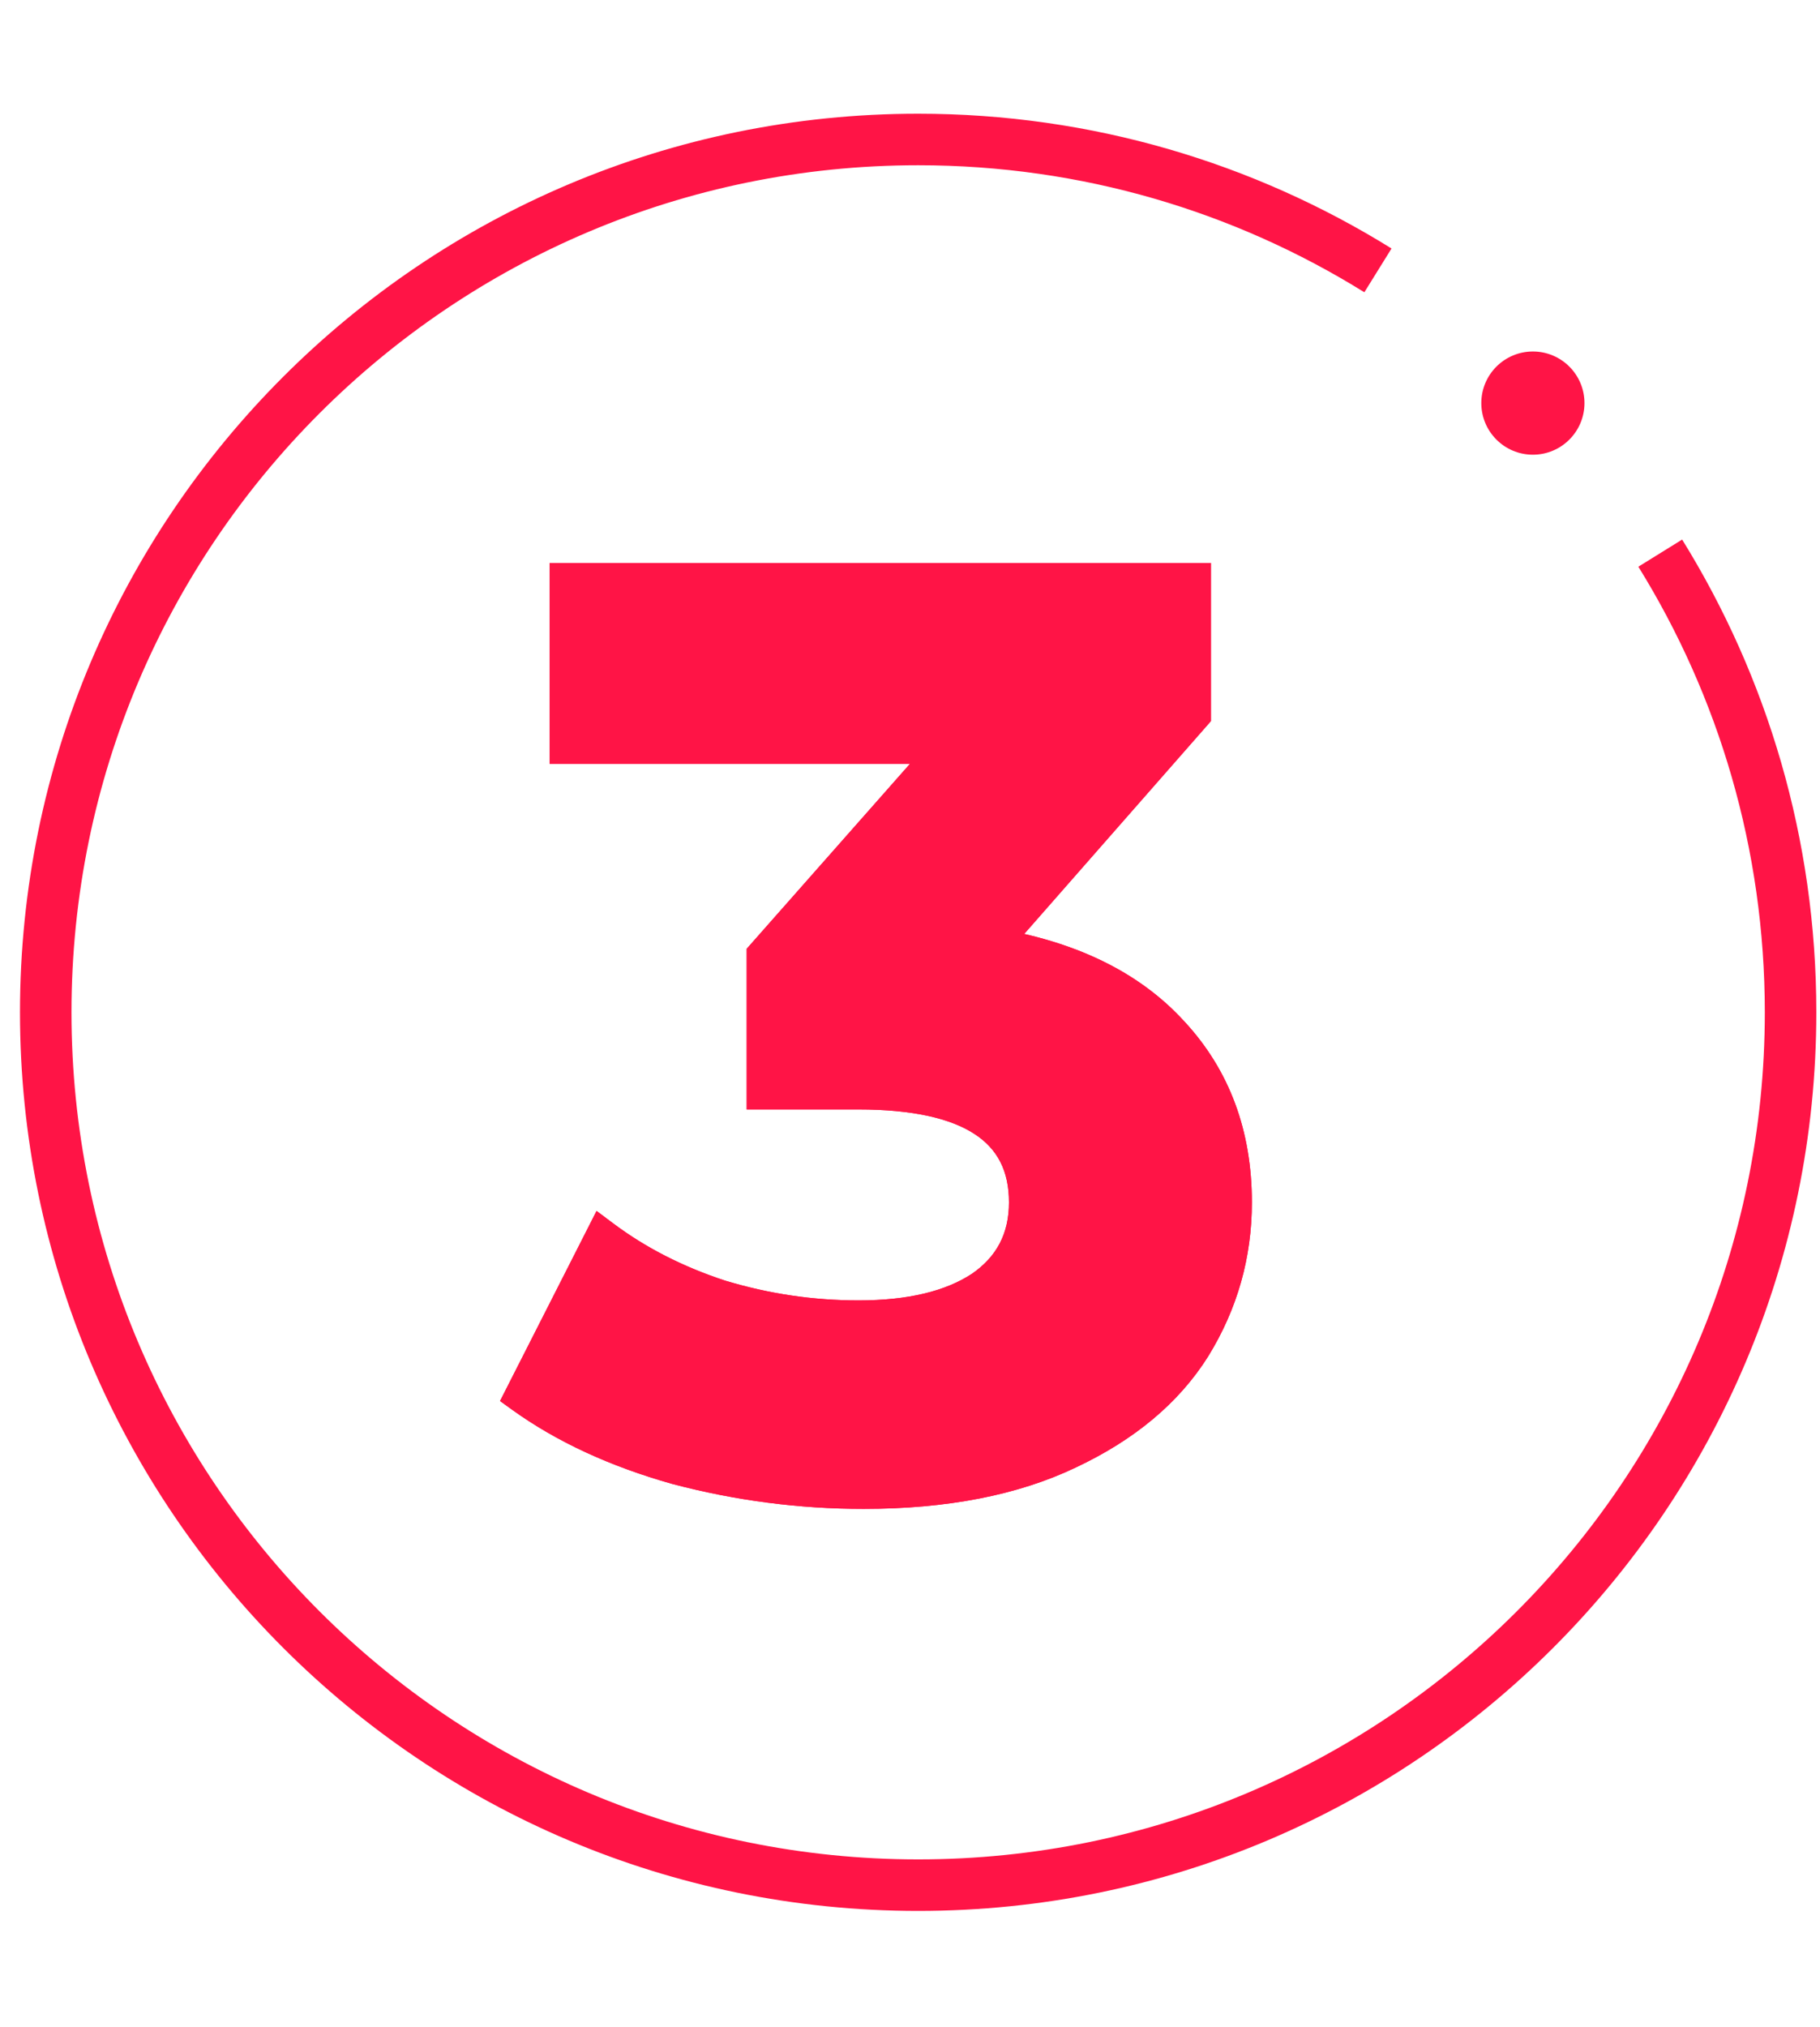 <?xml version="1.0" encoding="UTF-8"?> <svg xmlns="http://www.w3.org/2000/svg" width="53" height="59" viewBox="0 0 53 59" fill="none"> <path d="M28.876 27.508C31.161 27.881 32.913 28.738 34.13 30.079C35.347 31.395 35.956 33.035 35.956 34.998C35.956 36.513 35.558 37.916 34.763 39.208C33.968 40.475 32.751 41.493 31.112 42.264C29.497 43.033 27.51 43.419 25.15 43.419C23.312 43.419 21.498 43.183 19.71 42.711C17.946 42.214 16.443 41.518 15.201 40.624L17.549 36.004C18.542 36.749 19.685 37.333 20.977 37.755C22.293 38.152 23.635 38.351 25.001 38.351C26.516 38.351 27.709 38.065 28.578 37.494C29.447 36.898 29.882 36.066 29.882 34.998C29.882 32.861 28.255 31.793 25.001 31.793H22.244V27.806L27.609 21.732H16.505V16.888H34.763V20.801L28.876 27.508Z" fill="#FF1446"></path> <path d="M28.876 27.508L28.5 27.178L27.905 27.856L28.796 28.001L28.876 27.508ZM34.13 30.079L33.76 30.415L33.763 30.418L34.13 30.079ZM34.763 39.208L35.187 39.474L35.189 39.47L34.763 39.208ZM31.112 42.264L30.899 41.811L30.896 41.812L31.112 42.264ZM19.71 42.711L19.574 43.192L19.582 43.194L19.71 42.711ZM15.201 40.624L14.755 40.398L14.561 40.779L14.909 41.03L15.201 40.624ZM17.549 36.004L17.849 35.603L17.372 35.246L17.103 35.777L17.549 36.004ZM20.977 37.755L20.821 38.23L20.832 38.233L20.977 37.755ZM28.578 37.494L28.853 37.912L28.861 37.906L28.578 37.494ZM22.244 31.793H21.744V32.293H22.244V31.793ZM22.244 27.806L21.869 27.475L21.744 27.617V27.806H22.244ZM27.609 21.732L27.984 22.063L28.718 21.232H27.609V21.732ZM16.505 21.732H16.005V22.232H16.505V21.732ZM16.505 16.888V16.388H16.005V16.888H16.505ZM34.763 16.888H35.263V16.388H34.763V16.888ZM34.763 20.801L35.139 21.131L35.263 20.989V20.801H34.763ZM28.796 28.001C31.001 28.361 32.637 29.178 33.76 30.415L34.5 29.743C33.188 28.297 31.322 27.4 28.956 27.014L28.796 28.001ZM33.763 30.418C34.886 31.634 35.456 33.148 35.456 34.998H36.456C36.456 32.922 35.808 31.157 34.497 29.739L33.763 30.418ZM35.456 34.998C35.456 36.42 35.084 37.733 34.337 38.946L35.189 39.47C36.032 38.1 36.456 36.605 36.456 34.998H35.456ZM34.34 38.942C33.606 40.112 32.47 41.073 30.899 41.811L31.324 42.716C33.032 41.914 34.331 40.838 35.187 39.474L34.34 38.942ZM30.896 41.812C29.367 42.542 27.458 42.919 25.15 42.919V43.919C27.561 43.919 29.627 43.525 31.327 42.715L30.896 41.812ZM25.15 42.919C23.355 42.919 21.584 42.688 19.837 42.227L19.582 43.194C21.412 43.677 23.268 43.919 25.15 43.919V42.919ZM19.845 42.229C18.127 41.745 16.68 41.072 15.493 40.218L14.909 41.03C16.207 41.964 17.765 42.682 19.574 43.192L19.845 42.229ZM15.647 40.85L17.994 36.23L17.103 35.777L14.755 40.398L15.647 40.85ZM17.248 36.404C18.29 37.184 19.482 37.792 20.821 38.23L21.132 37.28C19.887 36.873 18.794 36.313 17.849 35.603L17.248 36.404ZM20.832 38.233C22.195 38.645 23.585 38.851 25.001 38.851V37.851C23.684 37.851 22.391 37.66 21.121 37.276L20.832 38.233ZM25.001 38.851C26.572 38.851 27.872 38.556 28.852 37.912L28.303 37.076C27.545 37.575 26.461 37.851 25.001 37.851V38.851ZM28.861 37.906C29.868 37.215 30.382 36.228 30.382 34.998H29.382C29.382 35.903 29.026 36.58 28.295 37.082L28.861 37.906ZM30.382 34.998C30.382 33.78 29.906 32.813 28.936 32.176C28.003 31.564 26.667 31.293 25.001 31.293V32.293C26.589 32.293 27.694 32.556 28.387 33.012C29.045 33.444 29.382 34.078 29.382 34.998H30.382ZM25.001 31.293H22.244V32.293H25.001V31.293ZM22.744 31.793V27.806H21.744V31.793H22.744ZM22.618 28.137L27.984 22.063L27.234 21.401L21.869 27.475L22.618 28.137ZM27.609 21.232H16.505V22.232H27.609V21.232ZM17.005 21.732V16.888H16.005V21.732H17.005ZM16.505 17.388H34.763V16.388H16.505V17.388ZM34.263 16.888V20.801H35.263V16.888H34.263ZM34.388 20.471L28.5 27.178L29.252 27.838L35.139 21.131L34.388 20.471Z" fill="#FF1446"></path> <path d="M28.876 27.508L28.5 27.178L27.905 27.856L28.796 28.001L28.876 27.508ZM34.13 30.079L33.76 30.415L33.763 30.418L34.13 30.079ZM34.763 39.208L35.187 39.474L35.189 39.47L34.763 39.208ZM31.112 42.264L30.899 41.811L30.896 41.812L31.112 42.264ZM19.71 42.711L19.574 43.192L19.582 43.194L19.71 42.711ZM15.201 40.624L14.755 40.398L14.561 40.779L14.909 41.03L15.201 40.624ZM17.549 36.004L17.849 35.603L17.372 35.246L17.103 35.777L17.549 36.004ZM20.977 37.755L20.821 38.23L20.832 38.233L20.977 37.755ZM28.578 37.494L28.853 37.912L28.861 37.906L28.578 37.494ZM22.244 31.793H21.744V32.293H22.244V31.793ZM22.244 27.806L21.869 27.475L21.744 27.617V27.806H22.244ZM27.609 21.732L27.984 22.063L28.718 21.232H27.609V21.732ZM16.505 21.732H16.005V22.232H16.505V21.732ZM16.505 16.888V16.388H16.005V16.888H16.505ZM34.763 16.888H35.263V16.388H34.763V16.888ZM34.763 20.801L35.139 21.131L35.263 20.989V20.801H34.763ZM28.796 28.001C31.001 28.361 32.637 29.178 33.76 30.415L34.5 29.743C33.188 28.297 31.322 27.4 28.956 27.014L28.796 28.001ZM33.763 30.418C34.886 31.634 35.456 33.148 35.456 34.998H36.456C36.456 32.922 35.808 31.157 34.497 29.739L33.763 30.418ZM35.456 34.998C35.456 36.42 35.084 37.733 34.337 38.946L35.189 39.47C36.032 38.1 36.456 36.605 36.456 34.998H35.456ZM34.34 38.942C33.606 40.112 32.47 41.073 30.899 41.811L31.324 42.716C33.032 41.914 34.331 40.838 35.187 39.474L34.34 38.942ZM30.896 41.812C29.367 42.542 27.458 42.919 25.15 42.919V43.919C27.561 43.919 29.627 43.525 31.327 42.715L30.896 41.812ZM25.15 42.919C23.355 42.919 21.584 42.688 19.837 42.227L19.582 43.194C21.412 43.677 23.268 43.919 25.15 43.919V42.919ZM19.845 42.229C18.127 41.745 16.68 41.072 15.493 40.218L14.909 41.03C16.207 41.964 17.765 42.682 19.574 43.192L19.845 42.229ZM15.647 40.85L17.994 36.23L17.103 35.777L14.755 40.398L15.647 40.85ZM17.248 36.404C18.29 37.184 19.482 37.792 20.821 38.23L21.132 37.28C19.887 36.873 18.794 36.313 17.849 35.603L17.248 36.404ZM20.832 38.233C22.195 38.645 23.585 38.851 25.001 38.851V37.851C23.684 37.851 22.391 37.66 21.121 37.276L20.832 38.233ZM25.001 38.851C26.572 38.851 27.872 38.556 28.852 37.912L28.303 37.076C27.545 37.575 26.461 37.851 25.001 37.851V38.851ZM28.861 37.906C29.868 37.215 30.382 36.228 30.382 34.998H29.382C29.382 35.903 29.026 36.58 28.295 37.082L28.861 37.906ZM30.382 34.998C30.382 33.78 29.906 32.813 28.936 32.176C28.003 31.564 26.667 31.293 25.001 31.293V32.293C26.589 32.293 27.694 32.556 28.387 33.012C29.045 33.444 29.382 34.078 29.382 34.998H30.382ZM25.001 31.293H22.244V32.293H25.001V31.293ZM22.744 31.793V27.806H21.744V31.793H22.744ZM22.618 28.137L27.984 22.063L27.234 21.401L21.869 27.475L22.618 28.137ZM27.609 21.232H16.505V22.232H27.609V21.232ZM17.005 21.732V16.888H16.005V21.732H17.005ZM16.505 17.388H34.763V16.388H16.505V17.388ZM34.263 16.888V20.801H35.263V16.888H34.263ZM34.388 20.471L28.5 27.178L29.252 27.838L35.139 21.131L34.388 20.471Z" fill="#FF1446"></path> <path d="M40.127 7.87C36.239 5.455 31.651 4.06 26.738 4.06C12.707 4.06 1.332 15.434 1.332 29.465C1.332 43.497 12.707 54.871 26.738 54.871C40.769 54.871 52.143 43.497 52.143 29.465C52.143 24.562 50.754 19.983 48.348 16.1" stroke="#FF1446" stroke-width="1.5"></path> <circle cx="44.639" cy="11.733" r="1.502" fill="#FF1446"></circle> </svg> 